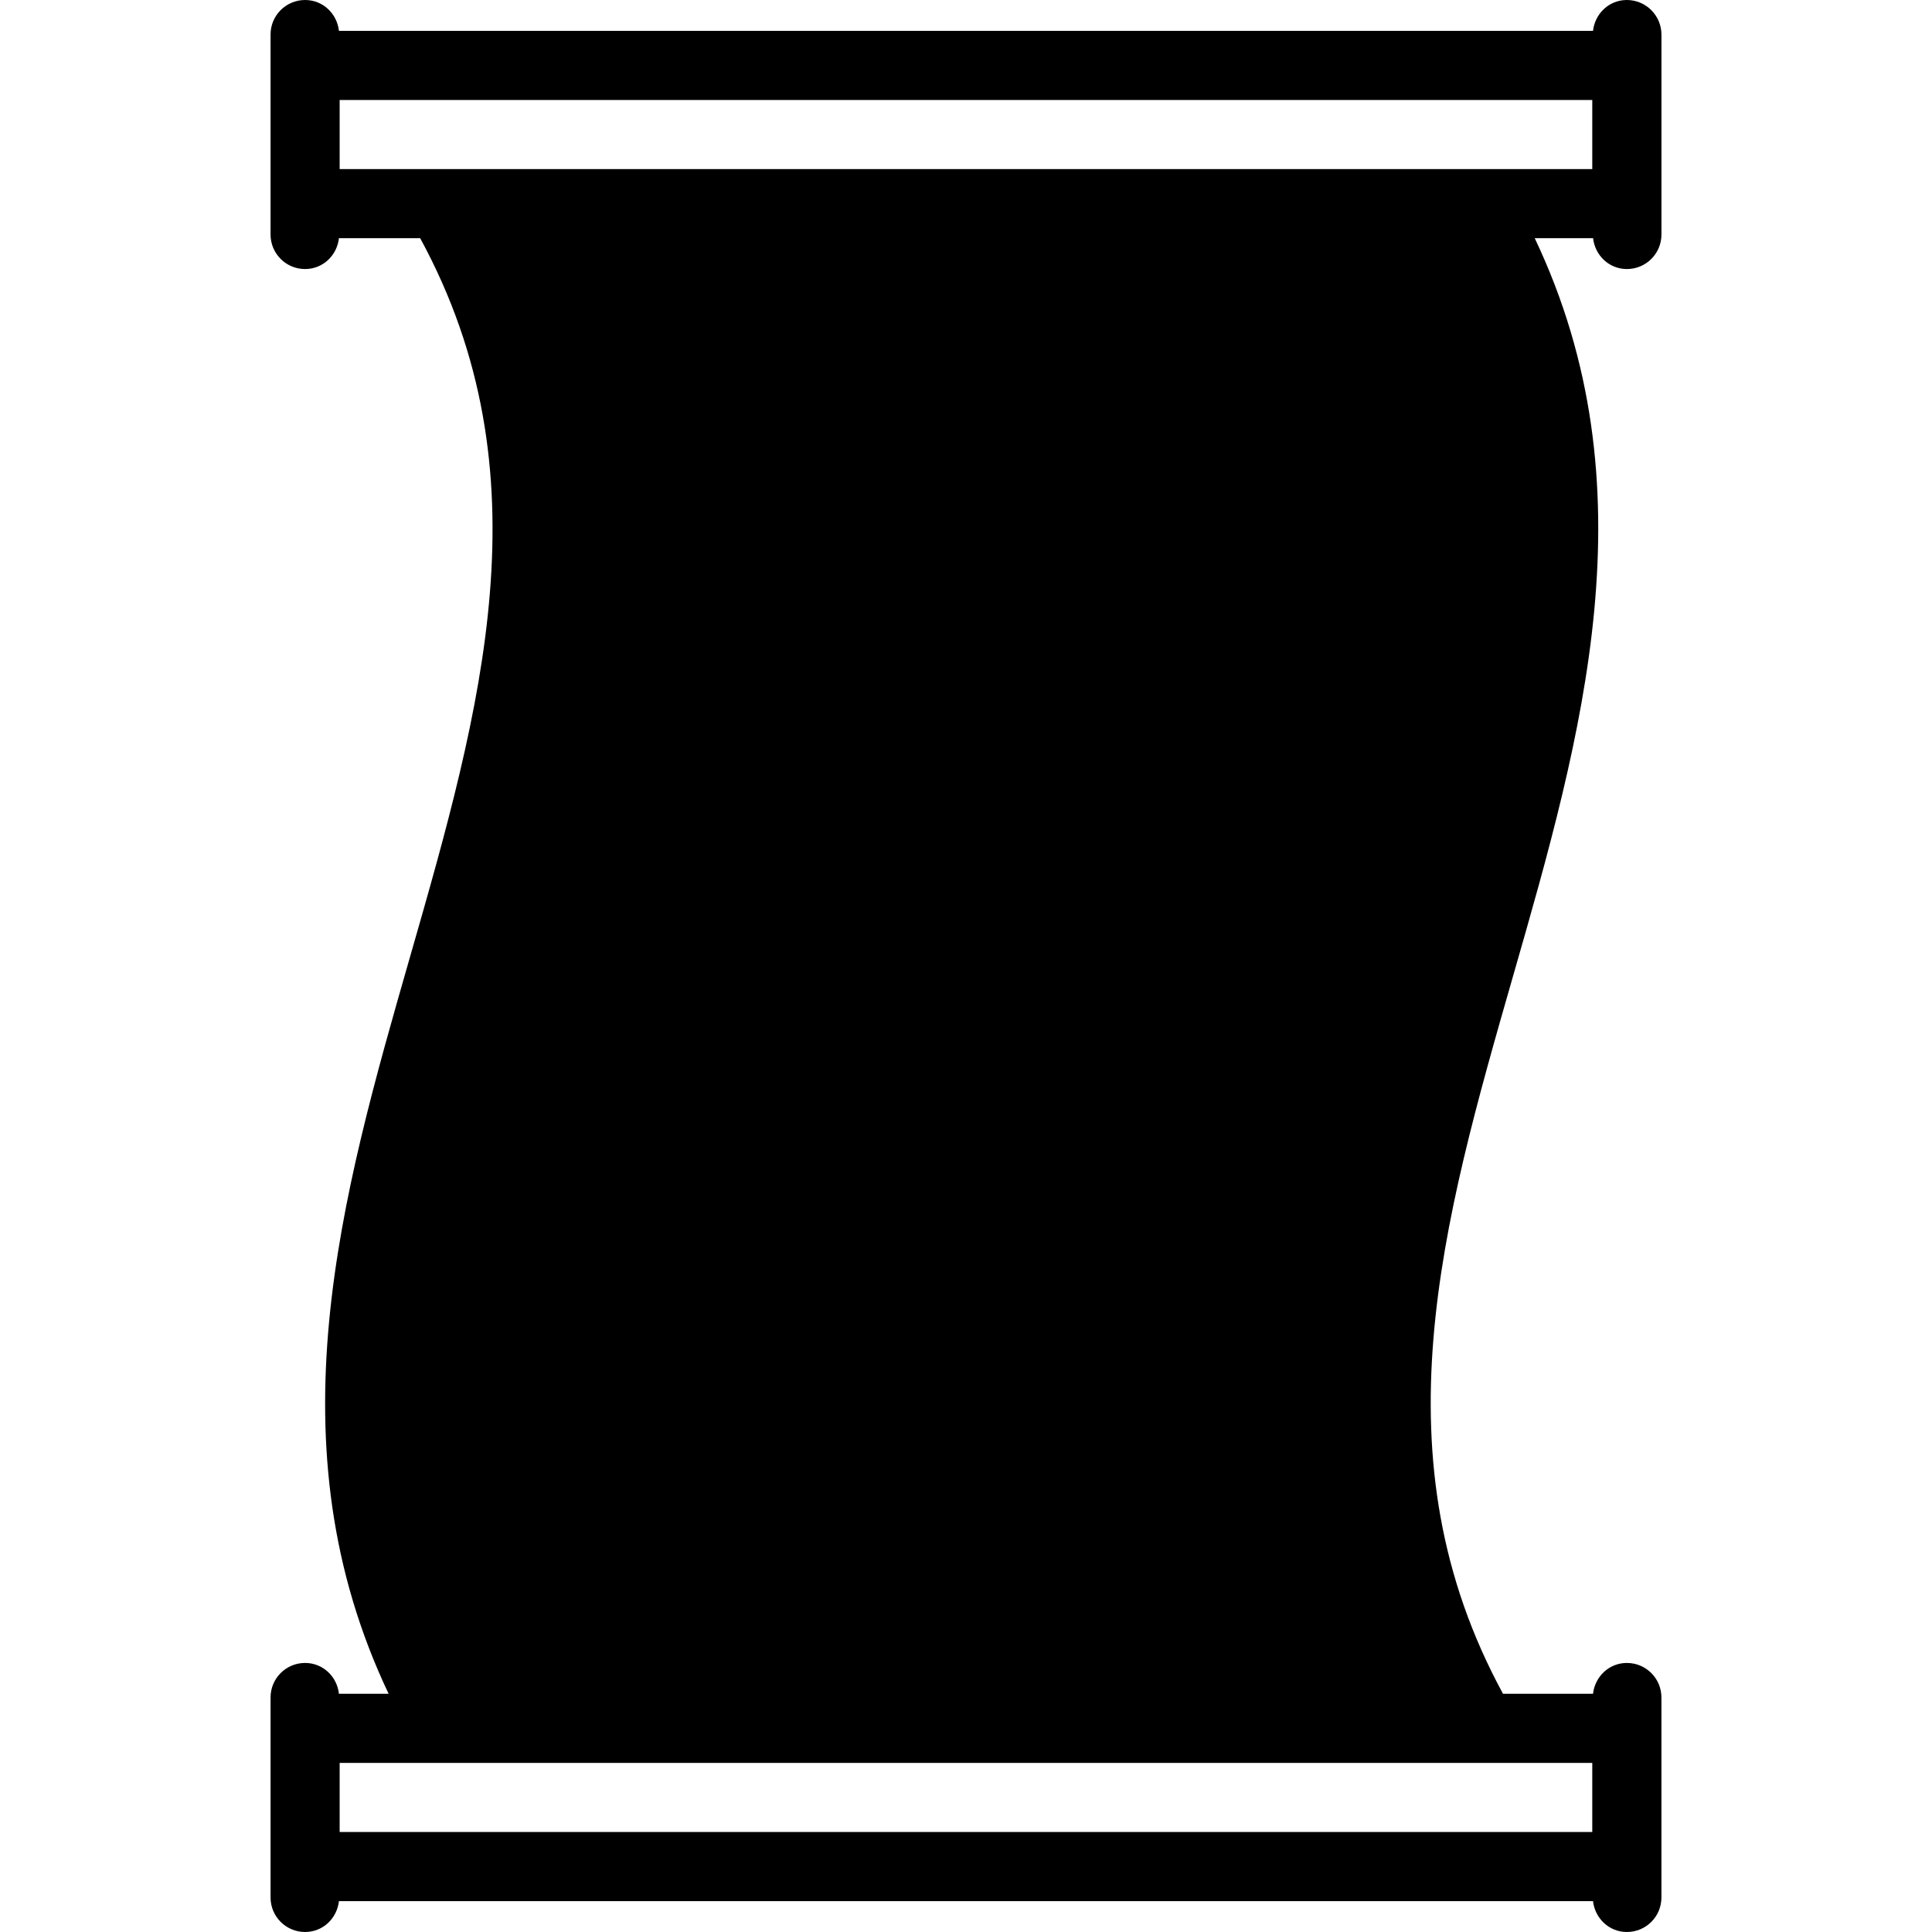 <?xml version="1.0" encoding="iso-8859-1"?>
<!-- Uploaded to: SVG Repo, www.svgrepo.com, Generator: SVG Repo Mixer Tools -->
<!DOCTYPE svg PUBLIC "-//W3C//DTD SVG 1.1//EN" "http://www.w3.org/Graphics/SVG/1.1/DTD/svg11.dtd">
<svg fill="#000000" version="1.1" id="Capa_1" xmlns="http://www.w3.org/2000/svg" xmlns:xlink="http://www.w3.org/1999/xlink" 
	 width="800px" height="800px" viewBox="0 0 300.544 300.544"
	 xml:space="preserve">
<g>
	<path d="M253.072,0c-2.768,0-4.955,2.113-5.262,4.8H52.725C52.426,2.113,50.231,0,47.462,0c-2.971,0-5.375,2.405-5.375,5.375v4.8
		v21.502v4.8c0,2.974,2.404,5.376,5.375,5.376c2.77,0,4.964-2.114,5.263-4.802h12.638c19.927,36.649,9.521,73.144-1.559,111.734
		c-10.724,37.358-21.779,75.91-3.349,114.702h-7.729c-0.299-2.688-2.493-4.797-5.263-4.797c-2.971,0-5.375,2.403-5.375,5.376v4.797
		v21.502v4.803c0,2.978,2.404,5.375,5.375,5.375c2.77,0,4.964-2.114,5.263-4.802H247.81c0.312,2.688,2.501,4.802,5.267,4.802
		c2.977,0,5.376-2.397,5.376-5.375v-4.803v-21.502v-4.797c0-2.973-2.399-5.376-5.376-5.376c-2.766,0-4.955,2.109-5.267,4.797h-14
		c-19.926-36.645-9.489-73.14,1.587-111.728c10.729-37.36,21.78-75.914,3.348-114.708h9.076c0.306,2.688,2.495,4.802,5.261,4.802
		c2.972,0,5.376-2.402,5.376-5.376v-4.8V10.176v-4.8C258.447,2.41,256.042,0,253.072,0z M247.696,284.991H52.837V274.24h194.858
		V284.991z M52.837,15.552h194.858v10.751H52.837V15.552z"/>
</g>
</svg>